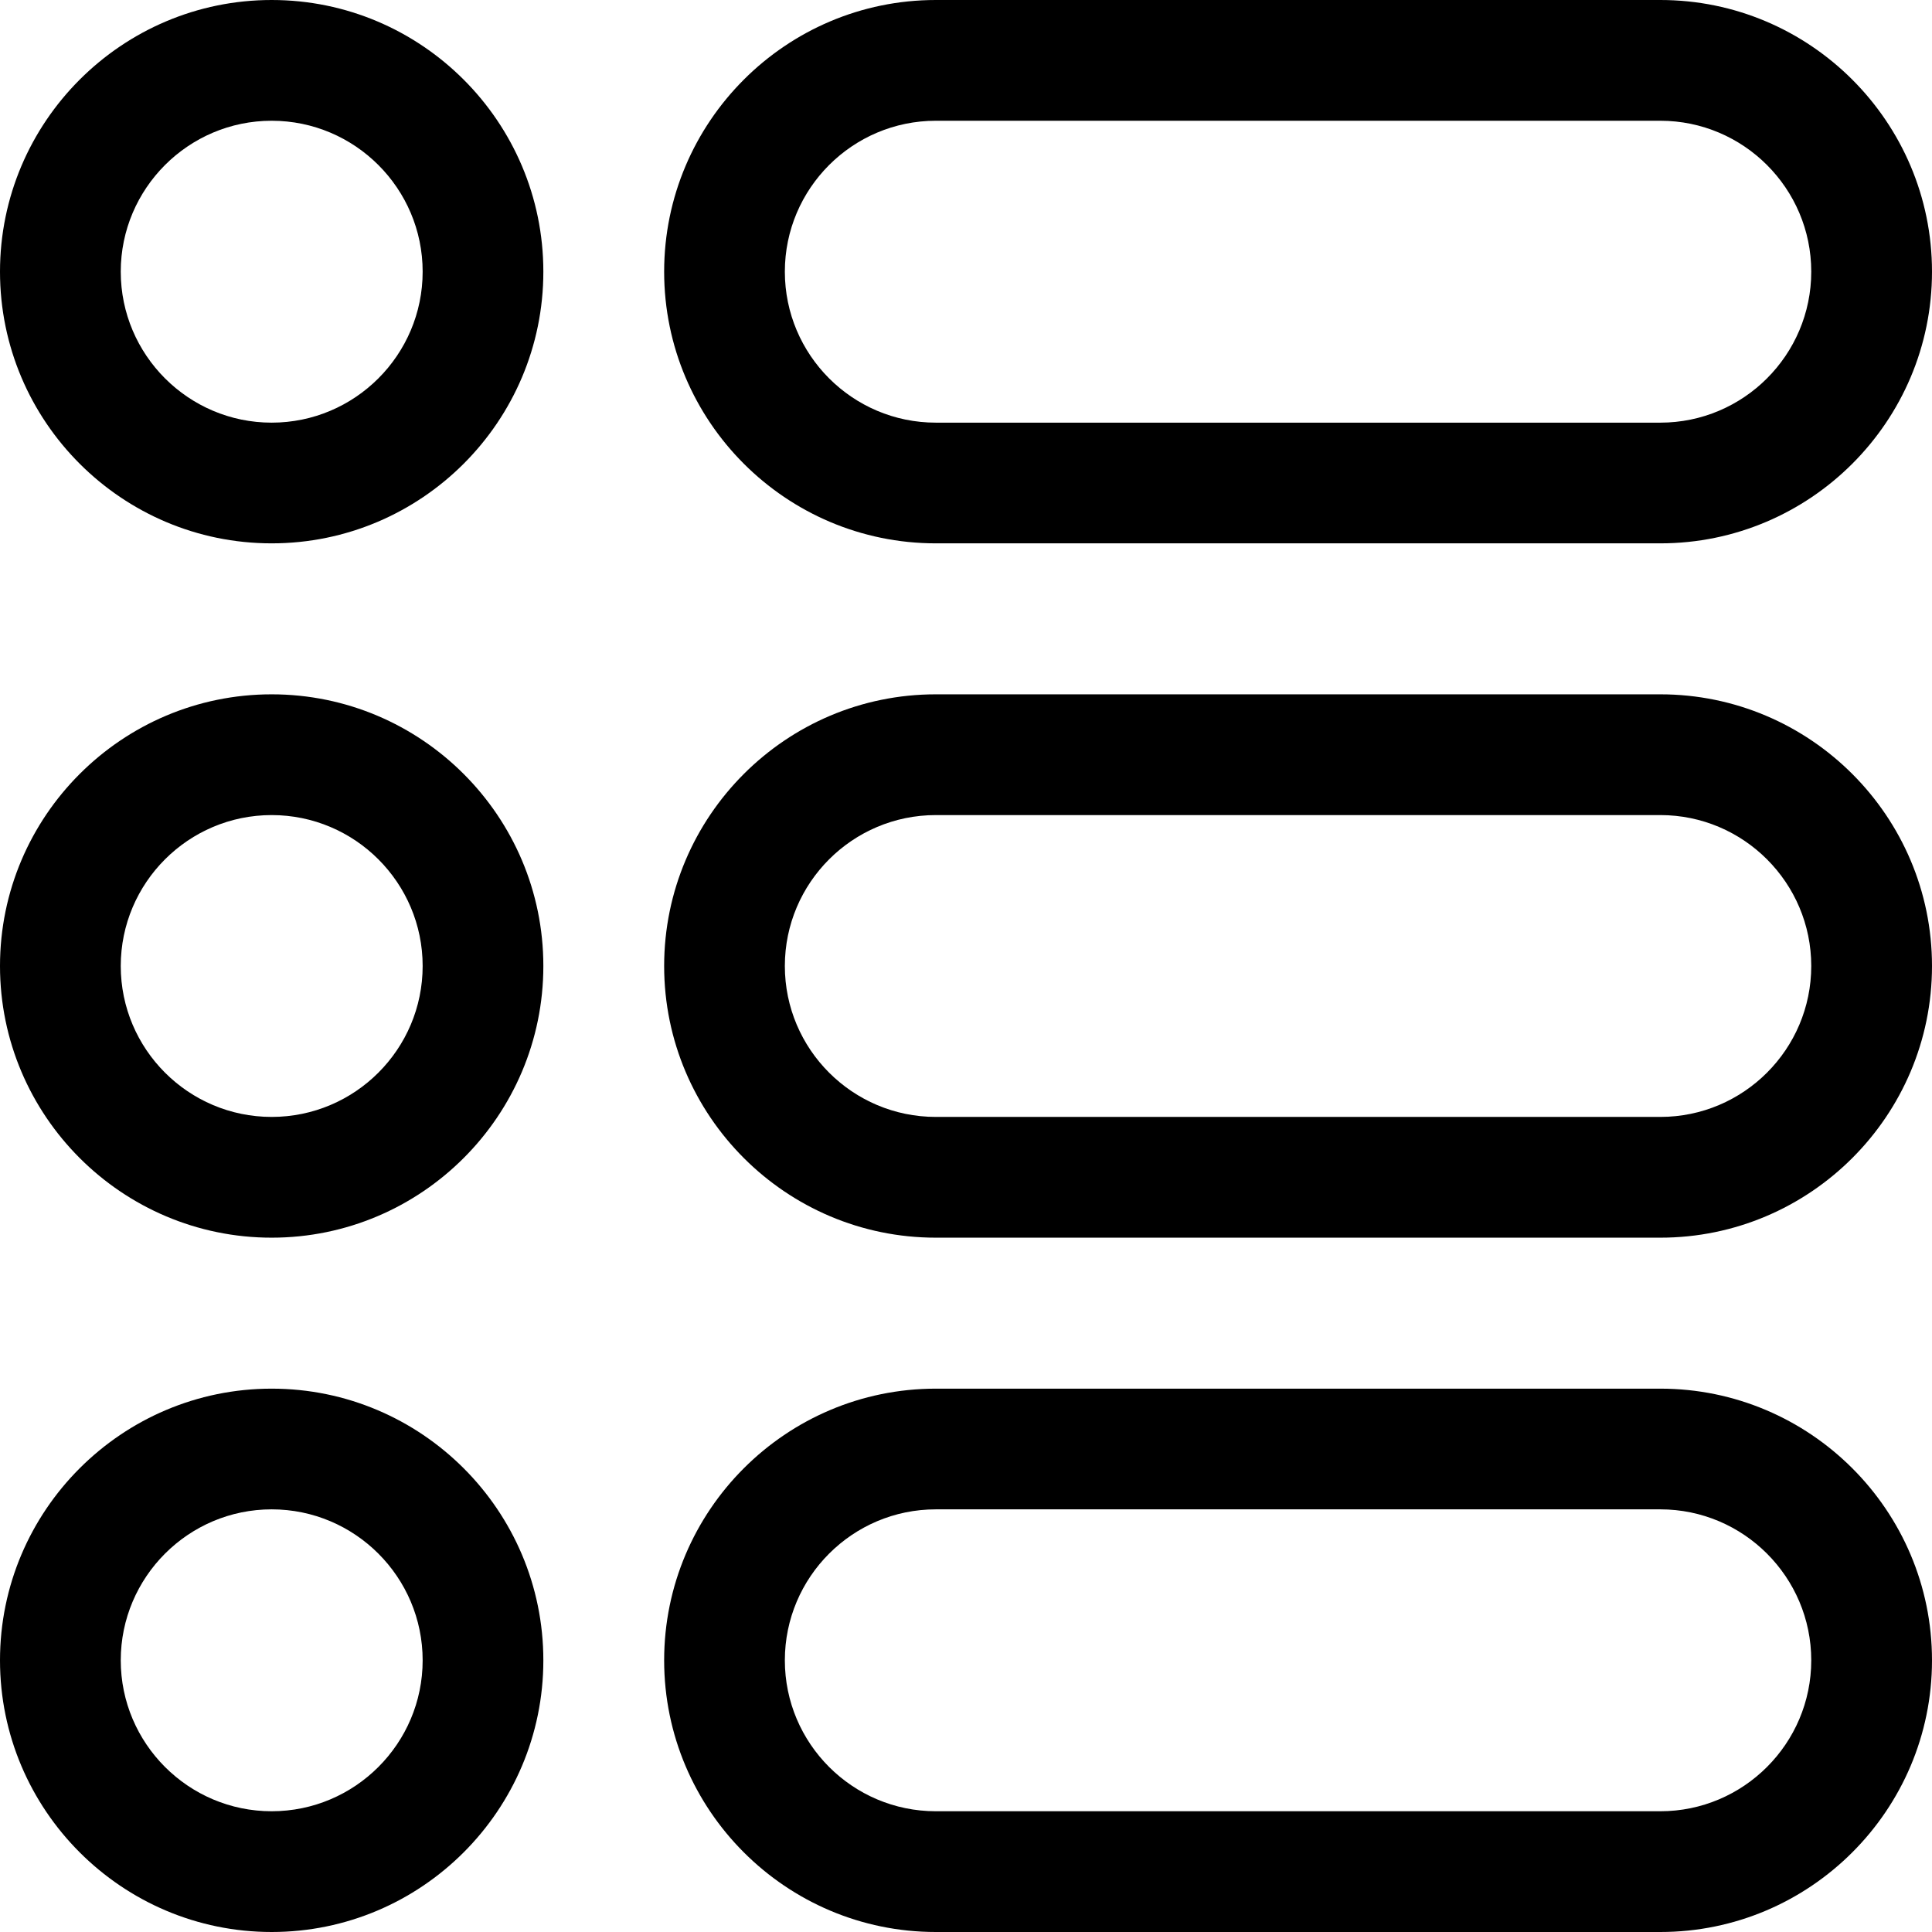 <svg width="34" height="34" viewBox="0 0 34 34" fill="none" xmlns="http://www.w3.org/2000/svg">
<path fill-rule="evenodd" clip-rule="evenodd" d="M0 4.781C0 2.145 2.145 0 4.781 0C7.418 0 9.562 2.145 9.562 4.781C9.562 7.418 7.418 9.562 4.781 9.562C2.145 9.562 0 7.418 0 4.781ZM2.125 4.781C2.125 6.246 3.317 7.438 4.781 7.438C6.246 7.438 7.438 6.246 7.438 4.781C7.438 3.317 6.246 2.125 4.781 2.125C3.317 2.125 2.125 3.317 2.125 4.781ZM0 17C0 14.364 2.145 12.219 4.781 12.219C7.418 12.219 9.562 14.364 9.562 17C9.562 19.636 7.418 21.781 4.781 21.781C2.145 21.781 0 19.636 0 17ZM2.125 17C2.125 18.465 3.317 19.656 4.781 19.656C6.246 19.656 7.438 18.465 7.438 17C7.438 15.535 6.246 14.344 4.781 14.344C3.317 14.344 2.125 15.535 2.125 17ZM4.781 24.438C2.145 24.438 0 26.582 0 29.219C0 31.855 2.145 34 4.781 34C7.418 34 9.562 31.855 9.562 29.219C9.562 26.582 7.418 24.438 4.781 24.438ZM4.781 31.875C3.317 31.875 2.125 30.683 2.125 29.219C2.125 27.754 3.317 26.562 4.781 26.562C6.246 26.562 7.438 27.754 7.438 29.219C7.438 30.683 6.246 31.875 4.781 31.875ZM29.219 9.562H16.469C13.832 9.562 11.688 7.418 11.688 4.781C11.688 2.145 13.832 0 16.469 0H29.219C31.855 0 34 2.145 34 4.781C34 7.418 31.855 9.562 29.219 9.562ZM29.219 2.125H16.469C15.004 2.125 13.812 3.317 13.812 4.781C13.812 6.246 15.004 7.438 16.469 7.438H29.219C30.683 7.438 31.875 6.246 31.875 4.781C31.875 3.317 30.683 2.125 29.219 2.125ZM29.219 12.219H16.469C13.832 12.219 11.688 14.364 11.688 17C11.688 19.636 13.832 21.781 16.469 21.781H29.219C31.855 21.781 34 19.636 34 17C34 14.364 31.855 12.219 29.219 12.219ZM29.219 19.656H16.469C15.004 19.656 13.812 18.465 13.812 17C13.812 15.535 15.004 14.344 16.469 14.344H29.219C30.683 14.344 31.875 15.535 31.875 17C31.875 18.465 30.683 19.656 29.219 19.656ZM16.469 24.438H29.219C31.855 24.438 34 26.582 34 29.219C34 31.855 31.855 34 29.219 34H16.469C13.832 34 11.688 31.855 11.688 29.219C11.688 26.582 13.832 24.438 16.469 24.438ZM16.469 31.875H29.219C30.683 31.875 31.875 30.683 31.875 29.219C31.875 27.754 30.683 26.562 29.219 26.562H16.469C15.004 26.562 13.812 27.754 13.812 29.219C13.812 30.683 15.004 31.875 16.469 31.875Z" fill="black"/>
</svg>
